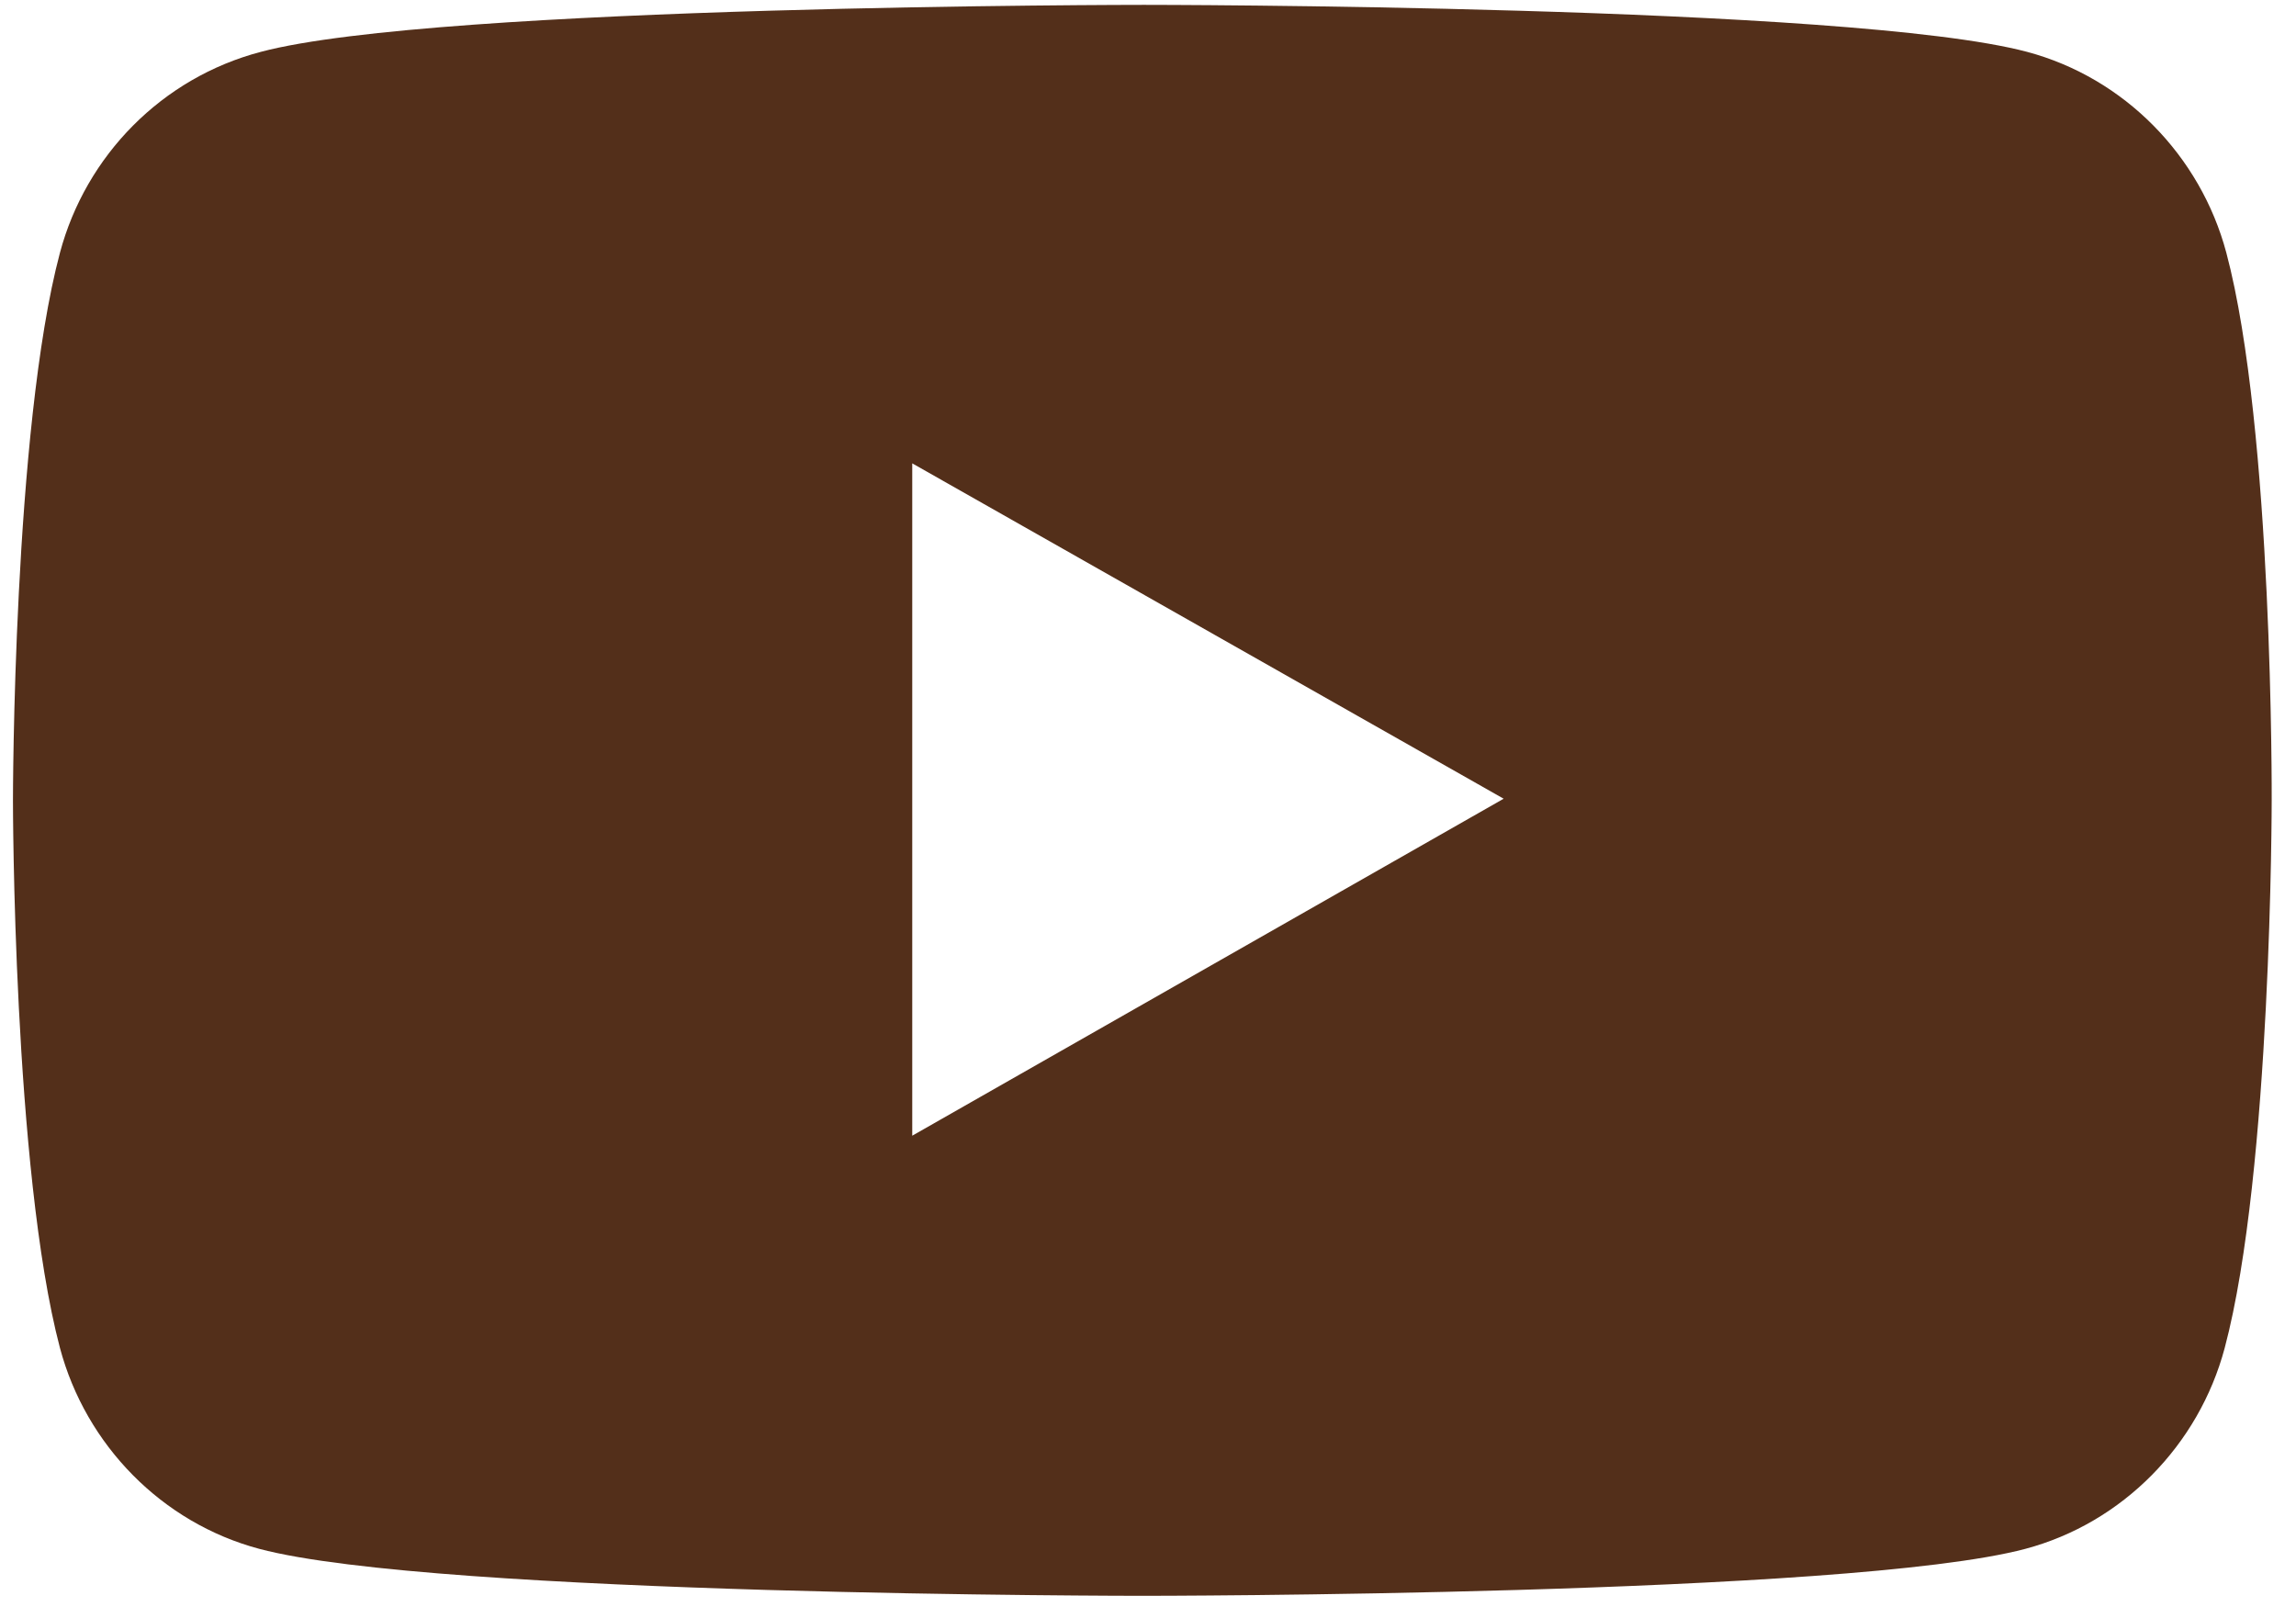 <?xml version="1.0" encoding="utf-8"?>
<!-- Generator: Adobe Illustrator 26.0.1, SVG Export Plug-In . SVG Version: 6.00 Build 0)  -->
<svg version="1.1" id="Ebene_1" xmlns="http://www.w3.org/2000/svg" xmlns:xlink="http://www.w3.org/1999/xlink" x="0px" y="0px"
	 viewBox="0 0 141.7 99.2" style="enable-background:new 0 0 141.7 99.2;" xml:space="preserve">
<style type="text/css">
	.st0{fill:#532F1A;}
</style>
<path class="st0" d="M137.4,15.6c-1.6-6-6.3-10.8-12.3-12.4c-10.9-2.9-54.5-2.9-54.5-2.9s-43.6,0-54.5,2.9C10,4.8,5.3,9.6,3.7,15.6
	C0.8,26.5,0.8,49.4,0.8,49.4s0,22.8,2.9,33.8c1.6,6,6.3,10.8,12.3,12.4c10.9,2.9,54.5,2.9,54.5,2.9s43.6,0,54.5-2.9
	c6-1.6,10.7-6.4,12.3-12.4c2.9-10.9,2.9-33.8,2.9-33.8S140.3,26.5,137.4,15.6z M56.3,70.1V28.6l36.5,20.7L56.3,70.1z"/>
</svg>
